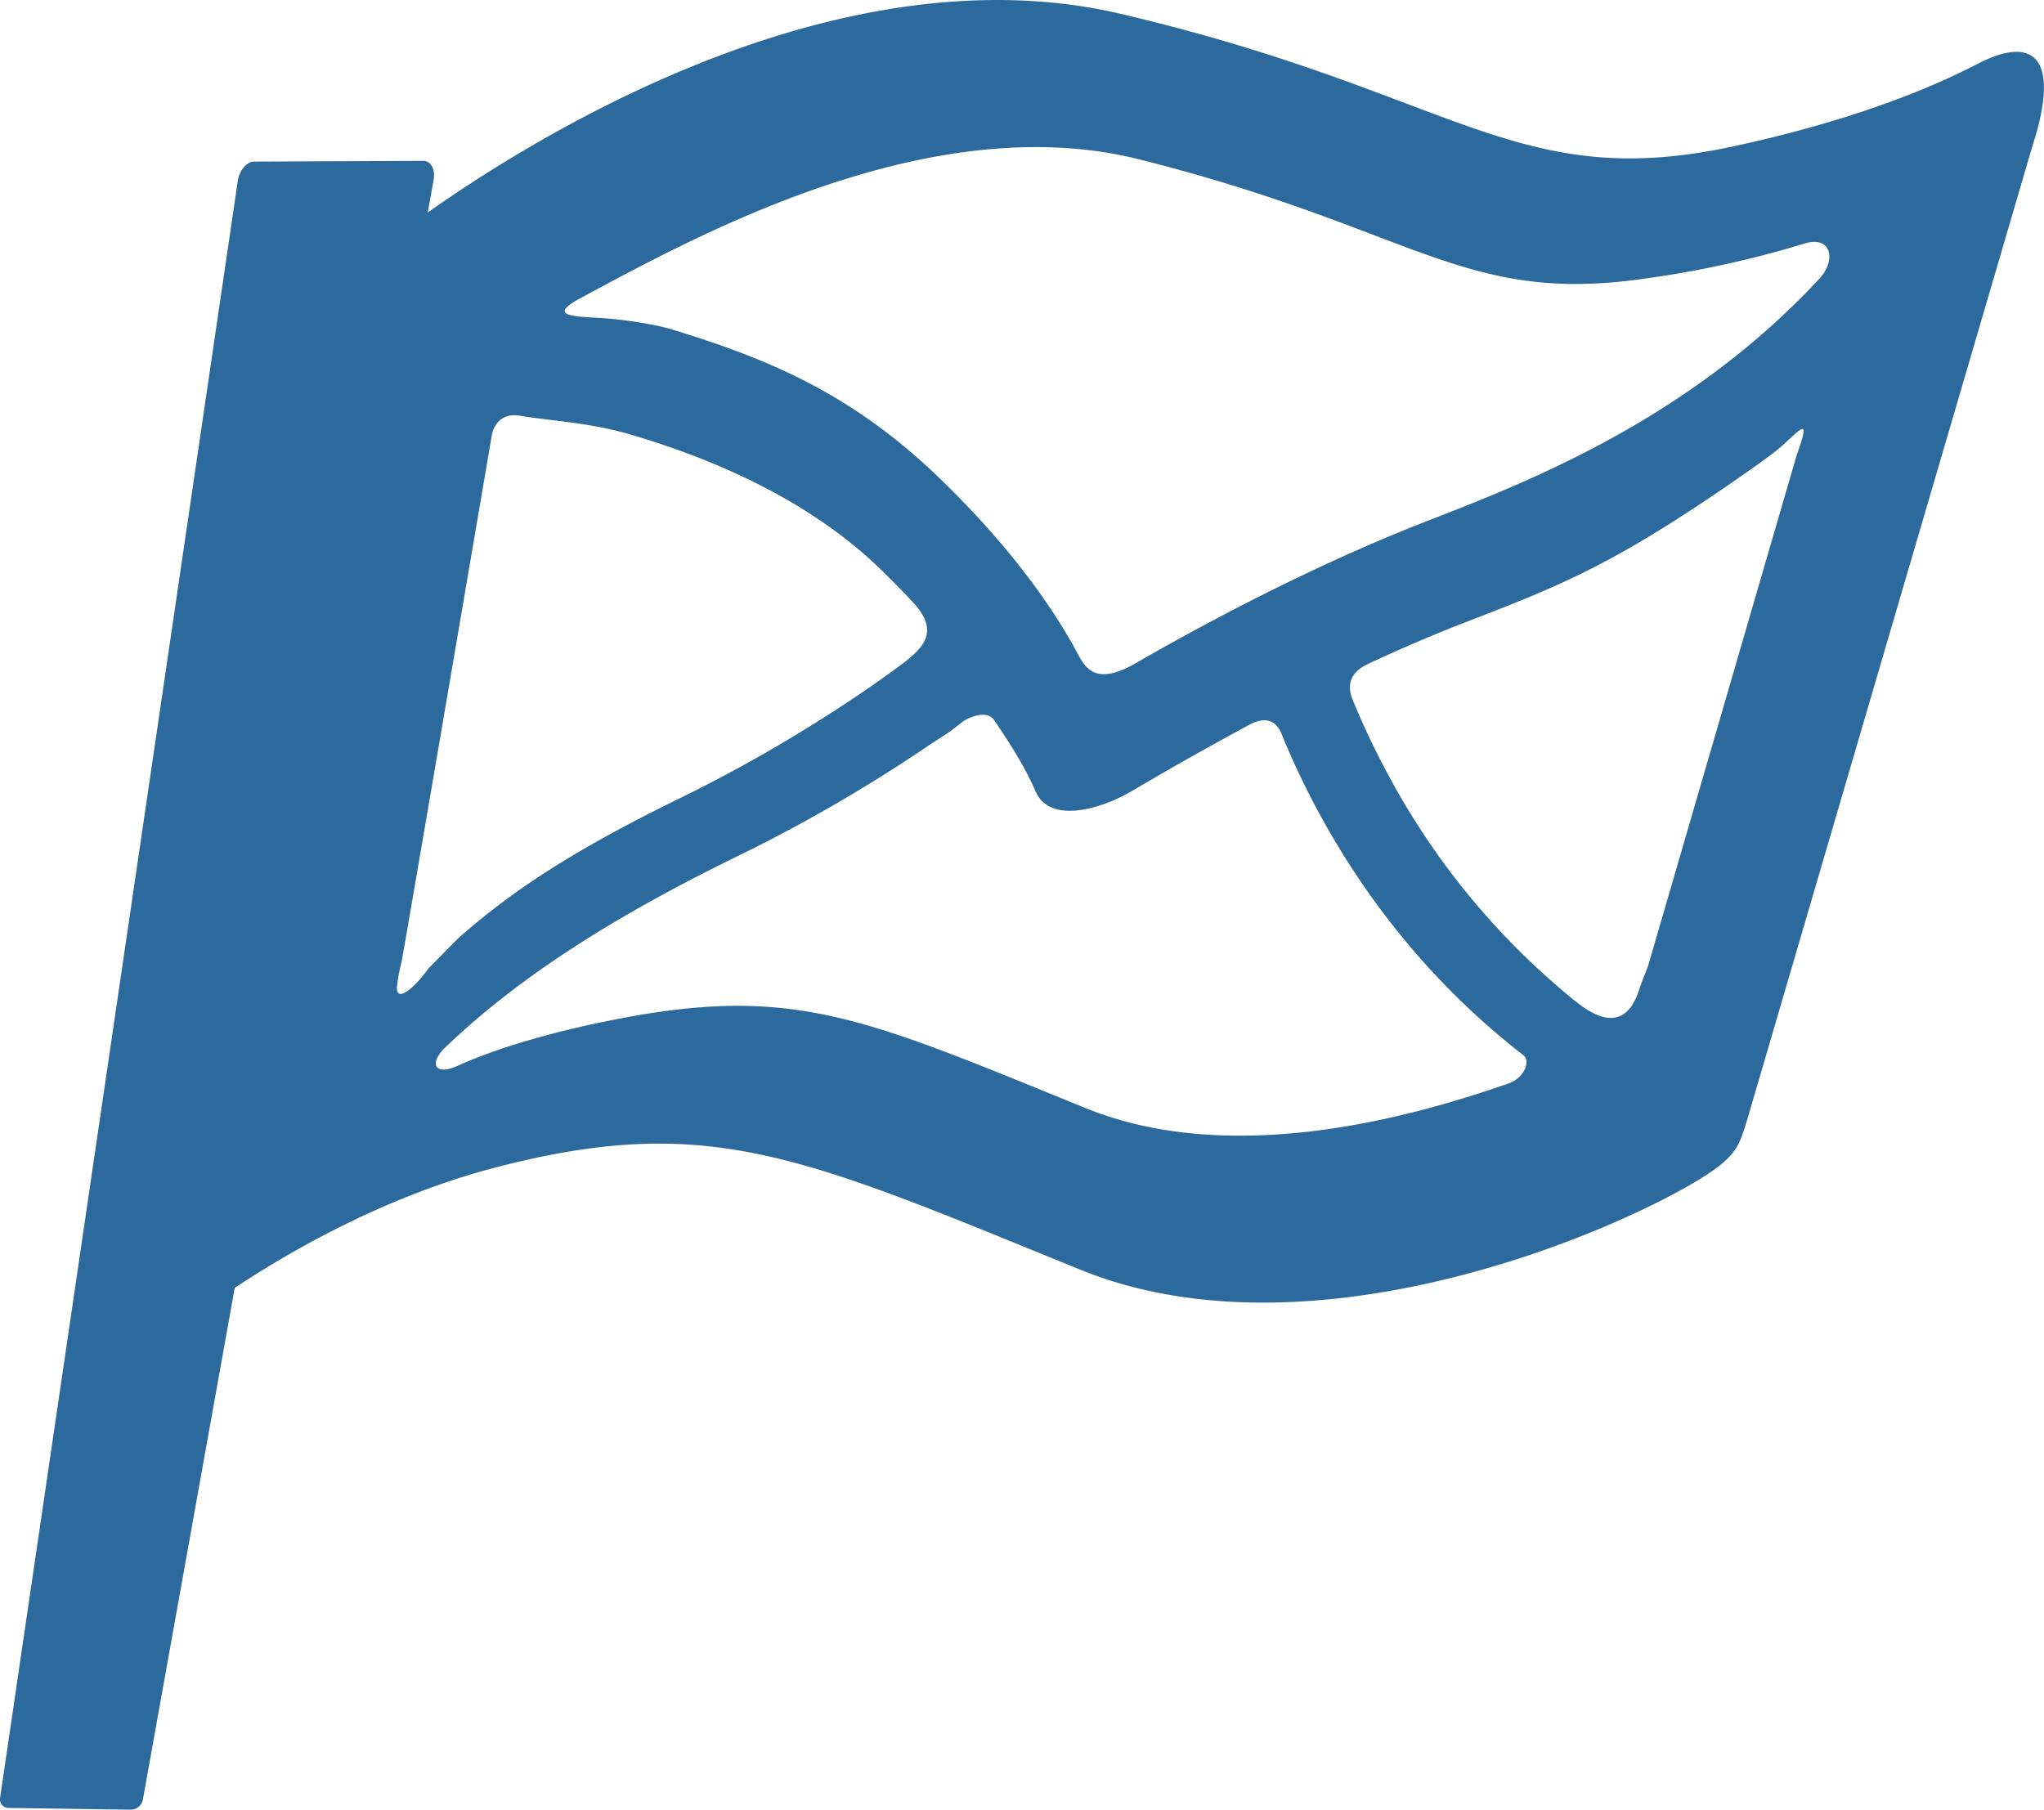 <?xml version="1.0" encoding="UTF-8"?> <svg xmlns="http://www.w3.org/2000/svg" viewBox="0 0 694.91 615.3"><path d="M311.71,280.66S444.3,170.69,566,199.32c114,26.81,133.72,61,208.08,45,39.49-8.53,66.06-19.25,82.93-28,18-9.38,27.24-3.2,20.36,22.5-.51,1.81-2.17,7.26-2.17,7.26L780.47,569.47s-1.21,4.23-1.65,5.64c-2.94,9.34-3.25,13-19.7,22.46-36,20.61-132.79,58.92-207.06,28.69C458,588,426.19,572.59,353.51,591.44c-59.1,15.3-105.81,53.09-105.81,53.09Zm192.17,76.19c24.92,24,39,44.76,46.82,59.1,2.69,4.95,5.75,12.42,20.18,4.11,23-13.28,60.89-33.62,100.45-48.88,36.7-14.19,88.86-35.46,132-81.87,5.85-6.29,4.09-14.84-5.17-11.92a346.54,346.54,0,0,1-53.72,11.83c-62.52,9.16-77.92-16.7-172.25-40.45C501,230.85,421.26,274.86,382,296c-13,7,1,6,11,7,4,.4,13.55,1.56,20.41,3.64,32.47,9.89,60.94,21.77,90.47,50.21M783.05,352c-47.71,33.8-66.19,41.06-99.72,54-11.51,4.43-22.9,9.38-33.79,14.44-7.31,3.6-6.12,9-4.95,11.9a259.57,259.57,0,0,0,12,25.39,251.4,251.4,0,0,0,63.47,77c5.06,4.07,16.85,12.78,22.06-3.9.59-1.94,2.9-7.65,2.9-7.65l50.57-173.84,1-2.89c4.05-11.86-1.45-3.56-9,2.18M340.49,513.63c17.31-15.26,37.68-29.32,76.46-48.17a507.78,507.78,0,0,0,59.65-34.62c5.64-3.78,11-7.61,16-11.36,5.41-4.42,12-10,2.67-20-3.52-3.8-7.35-7.72-11.55-11.76-24.07-23.25-56.7-37.25-84.65-45.43-14.06-4.12-27.37-4.66-37.29-6.34-8.53-1.59-9.78,6.43-9.78,6.43s-30.24,177.46-30.75,179.42a59.8,59.8,0,0,0-1.44,7.5c-1,6.81,5.51,1.72,10.71-5.55m372.18,29.59c-34-26.3-56.08-57.36-70-83.3a268.24,268.24,0,0,1-12.32-26.15c-1.82-4.38-5.48-5.85-11-2.84C586,453.73,575.4,460.15,569,463.85c-9.57,5.52-26.79,11-32,.15a104.4,104.4,0,0,0-5-10c-2.34-4.14-5.8-9.65-9.45-14.85-2.5-3.27-8.69-.6-10.55.85-6.81,5.34-4.71,3.42-12.75,8.87a527.73,527.73,0,0,1-61.69,35.79c-38.77,18.85-73.73,39.52-101.38,66-5.56,5.3-3.93,10,4.53,6.13,14.91-6.73,36-12.45,57.3-16.38,57.92-10.66,82.61,1.13,155.8,30.9,49.33,20.06,109.78,3.54,144-8.43,4.91-1.71,7.54-7.45,4.88-9.51" transform="translate(-184.77 -194.56)" style="fill:#2c699d"></path><path d="M229.33,809.86l-41.65-.59a2.93,2.93,0,0,1-2.87-3.49L265.62,256c.53-3.56,3.05-6.49,5.61-6.5l57.46-.25c2.57,0,4.14,2.9,3.5,6.47L233.34,806.46A4.21,4.21,0,0,1,229.33,809.86Z" transform="translate(-184.77 -194.56)" style="fill:#2c699d"></path></svg> 